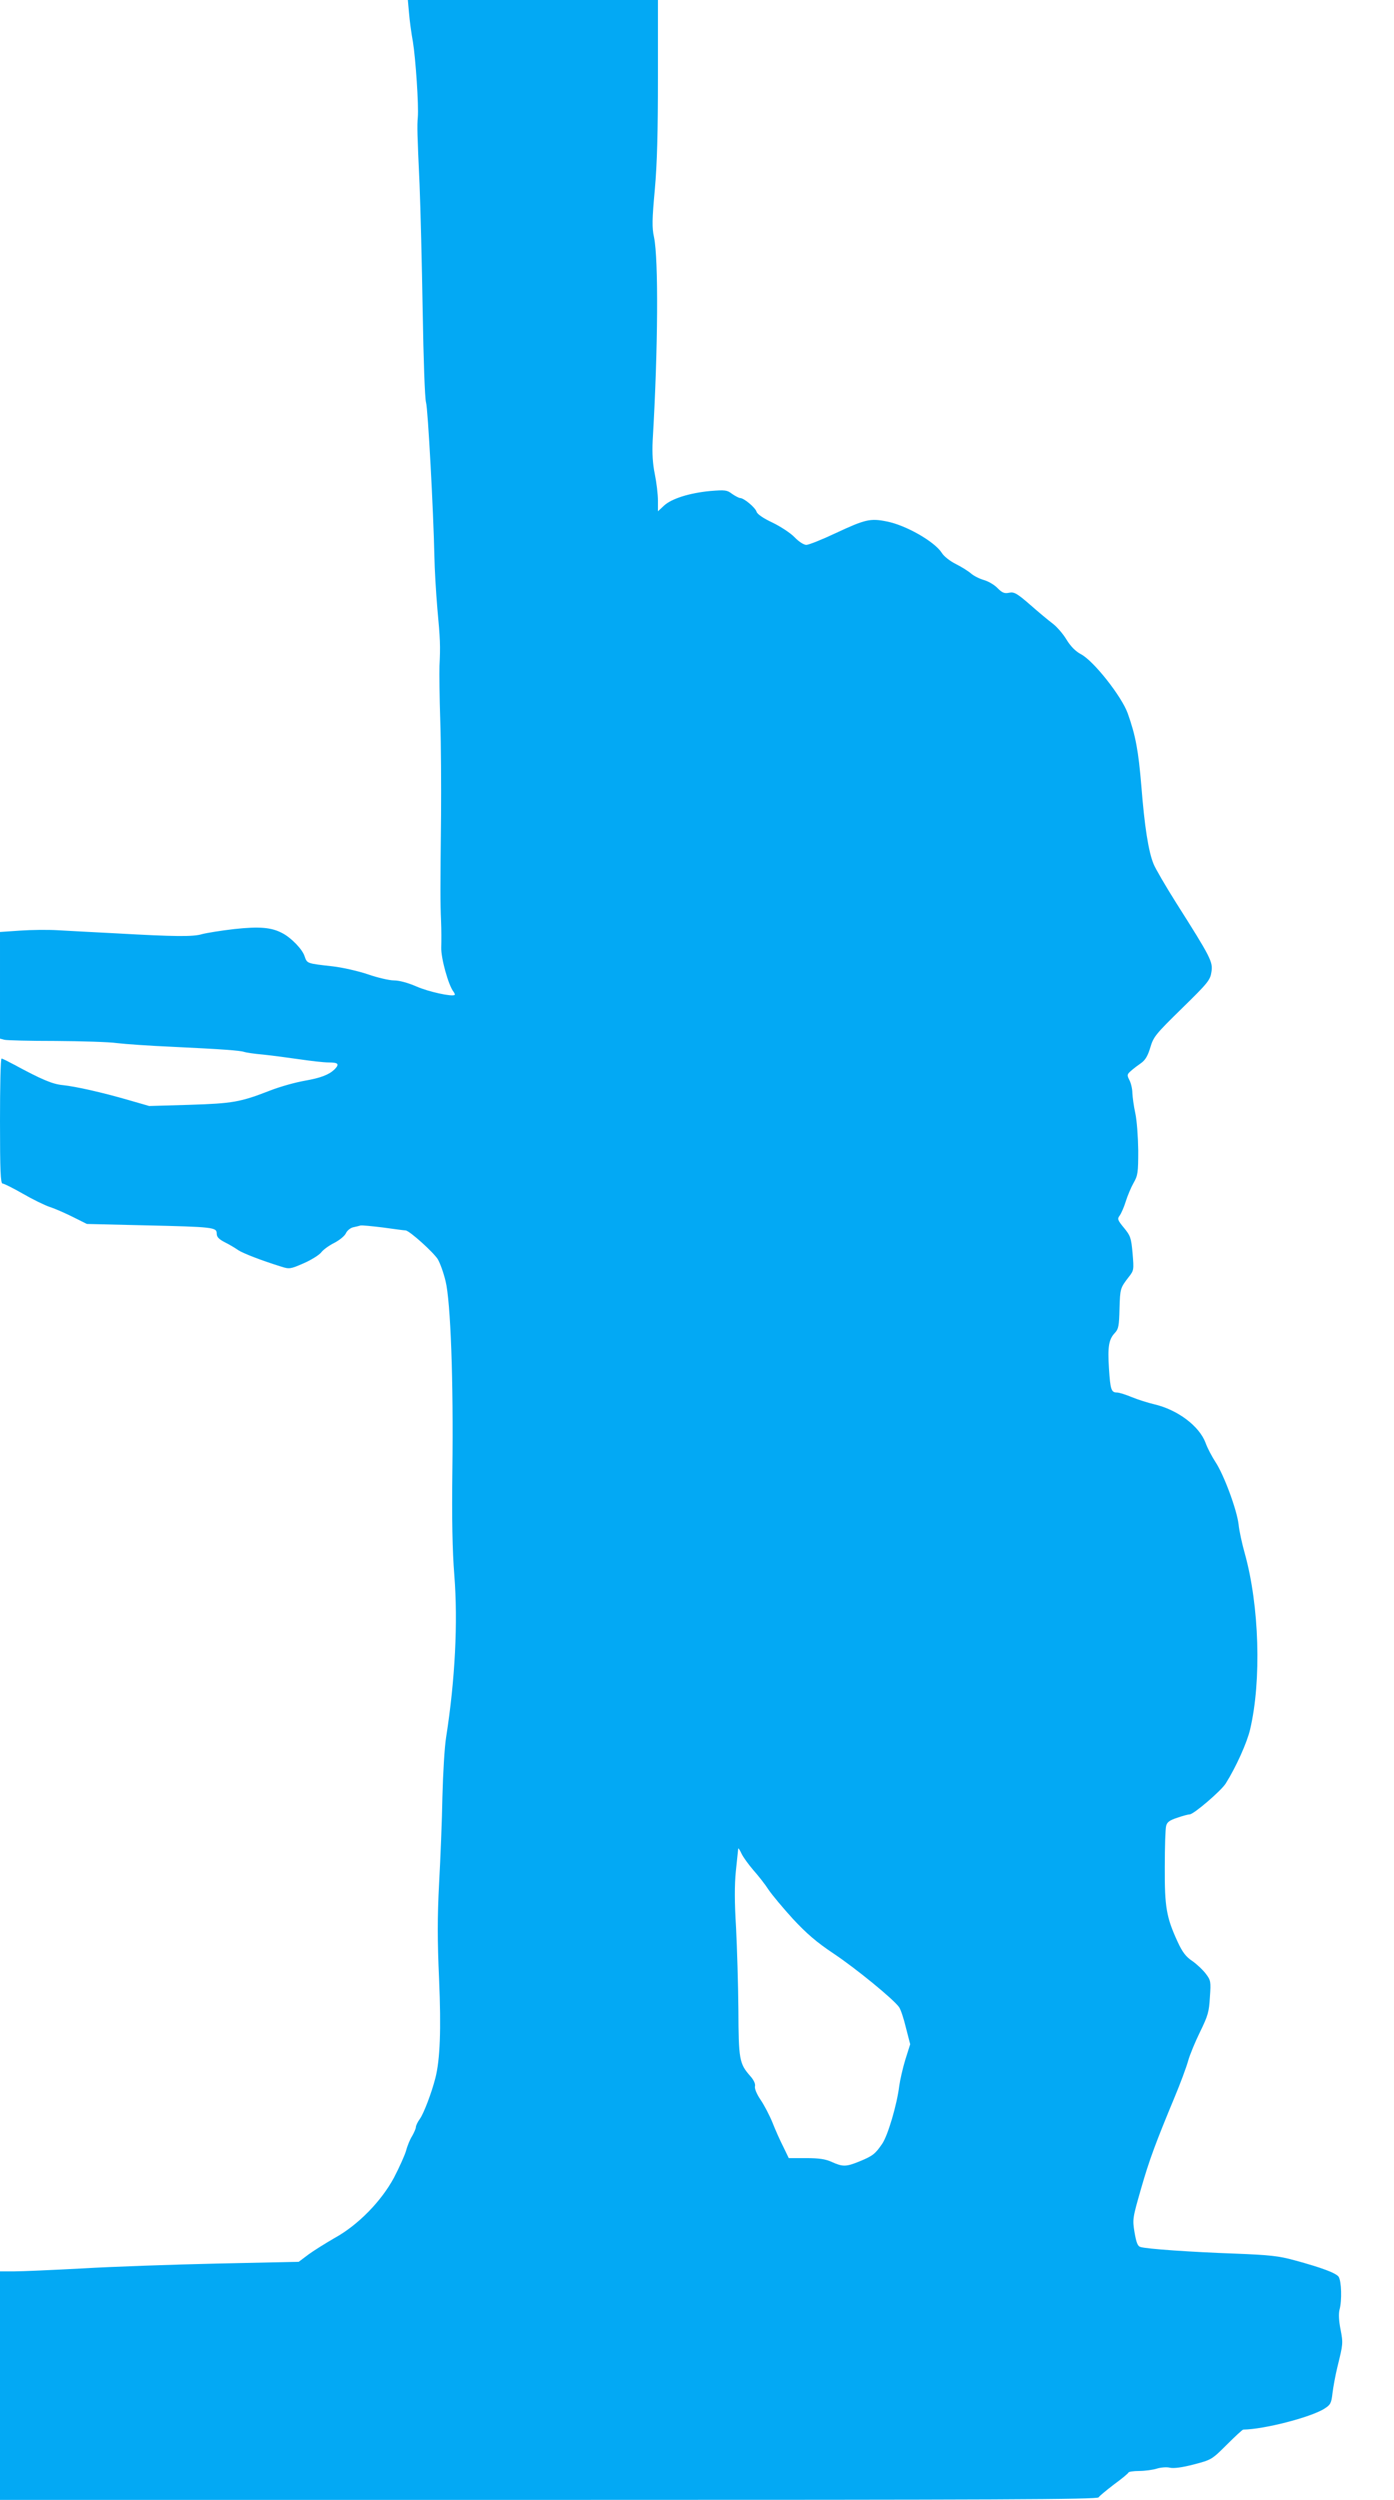<?xml version="1.0" standalone="no"?>
<!DOCTYPE svg PUBLIC "-//W3C//DTD SVG 20010904//EN"
 "http://www.w3.org/TR/2001/REC-SVG-20010904/DTD/svg10.dtd">
<svg version="1.0" xmlns="http://www.w3.org/2000/svg"
 width="714pt" height="1280pt" viewBox="0 0 714 1280"
 preserveAspectRatio="xMidYMid meet">
<g transform="translate(0,1280) scale(0.1,-0.1)"
fill="#03a9f4" stroke="none">
<path d="M2095 12733 c3 -38 12 -104 20 -148 14 -85 30 -326 25 -385 -4 -46
-3 -84 9 -345 5 -121 12 -413 16 -650 4 -243 11 -445 17 -465 10 -34 38 -558
43 -790 1 -63 8 -182 15 -265 15 -159 16 -192 11 -295 -1 -36 0 -162 4 -280 4
-118 5 -336 4 -485 -4 -376 -4 -449 0 -540 2 -44 2 -105 1 -136 -2 -54 37
-195 63 -227 5 -7 8 -14 6 -16 -12 -11 -135 16 -196 43 -44 19 -88 31 -115 31
-24 0 -84 14 -133 31 -50 17 -130 35 -180 41 -134 15 -132 14 -145 52 -11 35
-67 93 -112 117 -57 31 -119 36 -248 22 -69 -8 -143 -20 -165 -26 -45 -14
-140 -13 -440 4 -116 6 -250 13 -300 16 -50 3 -136 2 -193 -2 l-102 -7 0 -273
0 -273 23 -6 c12 -3 130 -6 262 -6 132 -1 274 -5 315 -11 41 -5 169 -14 285
-19 253 -12 345 -19 365 -26 8 -3 53 -10 100 -14 47 -5 130 -16 185 -24 55 -8
121 -16 148 -16 50 0 57 -8 31 -35 -29 -28 -70 -44 -155 -59 -46 -8 -125 -30
-176 -50 -152 -59 -190 -66 -413 -73 l-206 -6 -104 30 c-138 40 -272 70 -339
77 -52 5 -107 28 -251 106 -30 16 -58 30 -62 30 -5 0 -8 -144 -8 -320 0 -255
3 -320 13 -320 7 0 53 -23 102 -51 50 -29 113 -60 140 -69 28 -9 82 -33 120
-52 l70 -35 295 -7 c353 -8 370 -10 370 -42 0 -18 11 -29 42 -45 24 -12 54
-30 68 -40 24 -16 119 -53 219 -84 43 -14 48 -13 115 16 39 17 79 42 90 55 10
14 40 36 68 50 27 14 54 36 60 50 6 13 23 27 37 30 14 3 31 7 37 9 6 2 58 -3
115 -10 57 -8 109 -15 116 -15 19 0 141 -110 165 -147 12 -20 30 -70 40 -112
26 -104 41 -512 35 -971 -3 -248 0 -409 10 -535 19 -242 4 -537 -42 -830 -8
-49 -16 -187 -19 -305 -2 -118 -10 -318 -17 -444 -9 -175 -9 -289 0 -490 11
-259 5 -412 -19 -506 -19 -75 -60 -183 -80 -210 -11 -15 -20 -34 -20 -42 0 -7
-9 -27 -19 -45 -11 -17 -25 -51 -31 -75 -7 -24 -35 -86 -62 -138 -65 -121
-184 -243 -304 -309 -43 -25 -103 -62 -132 -83 l-52 -39 -418 -9 c-229 -5
-541 -16 -692 -25 -151 -8 -308 -15 -347 -15 l-73 0 0 -585 0 -585 2810 0
c2310 0 2810 2 2817 13 4 7 41 37 80 67 40 29 73 57 73 60 0 4 25 8 55 8 30 0
71 6 90 12 19 6 49 9 66 5 20 -5 64 1 122 16 91 24 93 24 170 101 43 43 81 78
85 78 106 1 342 62 414 106 33 21 37 28 43 81 4 32 15 92 25 133 29 118 30
121 16 194 -9 45 -10 80 -5 100 13 46 10 148 -5 169 -15 19 -83 45 -226 84
-81 22 -125 27 -305 34 -225 8 -454 24 -484 34 -14 4 -21 23 -30 75 -11 67
-10 72 33 222 43 150 74 233 174 474 28 67 58 148 67 180 9 33 37 100 62 151
40 82 46 102 50 177 6 81 4 87 -21 120 -15 20 -46 49 -69 65 -33 22 -51 46
-75 98 -58 126 -67 178 -66 383 0 102 3 197 7 211 5 20 18 29 58 42 28 10 56
17 63 17 21 1 161 121 184 158 53 84 110 211 125 277 59 250 47 634 -27 900
-14 50 -29 117 -32 150 -9 75 -75 254 -119 320 -18 28 -41 71 -50 97 -32 86
-143 170 -264 198 -30 7 -81 23 -113 36 -31 13 -66 24 -77 24 -29 0 -34 14
-41 124 -7 112 -1 148 31 182 18 19 21 36 23 122 3 105 4 107 47 163 27 34 27
37 20 122 -7 79 -11 90 -44 130 -33 40 -35 46 -22 63 8 11 22 43 31 72 9 29
27 72 40 95 22 38 24 53 24 167 -1 70 -7 153 -15 190 -8 36 -14 82 -15 103 0
21 -7 51 -15 66 -13 26 -13 30 8 48 12 11 36 29 52 40 22 16 34 37 47 80 16
54 26 67 162 200 134 131 145 145 151 187 8 51 -3 73 -180 352 -55 87 -107
177 -116 199 -27 65 -47 196 -63 400 -15 180 -29 258 -70 373 -31 86 -174 268
-239 302 -28 15 -53 40 -75 76 -18 30 -50 66 -70 81 -20 15 -72 58 -115 96
-69 60 -83 67 -108 62 -24 -5 -35 -1 -60 24 -16 17 -48 35 -69 41 -22 6 -52
21 -67 34 -15 13 -51 35 -79 49 -28 14 -60 39 -70 56 -37 58 -184 142 -282
161 -84 17 -110 11 -260 -59 -72 -34 -140 -61 -152 -61 -13 0 -39 17 -60 39
-21 22 -72 55 -113 75 -47 22 -78 43 -82 56 -7 22 -65 70 -84 70 -6 0 -25 10
-41 21 -26 20 -36 21 -111 15 -107 -10 -199 -39 -238 -75 l-31 -29 0 55 c0 31
-7 91 -16 135 -11 54 -14 107 -11 171 28 477 30 929 7 1042 -11 50 -10 91 4
245 12 134 16 294 16 578 l0 392 -640 0 -641 0 6 -67z m1764 -9509 c24 -27 59
-71 77 -99 18 -27 75 -95 126 -151 70 -75 121 -119 208 -177 114 -76 307 -234
335 -274 8 -11 24 -58 35 -105 l22 -85 -25 -79 c-13 -43 -27 -104 -31 -134
-12 -97 -58 -253 -87 -296 -36 -53 -49 -63 -117 -91 -69 -28 -85 -28 -141 -3
-33 15 -65 20 -132 20 l-89 0 -28 58 c-16 31 -41 87 -55 123 -15 37 -42 89
-61 117 -21 31 -32 59 -29 70 3 12 -6 32 -25 53 -55 63 -59 83 -60 339 -1 129
-7 319 -12 421 -8 130 -8 216 -1 288 6 57 11 108 12 115 0 6 8 -5 17 -25 9
-19 37 -57 61 -85z"/>
</g>
</svg>

